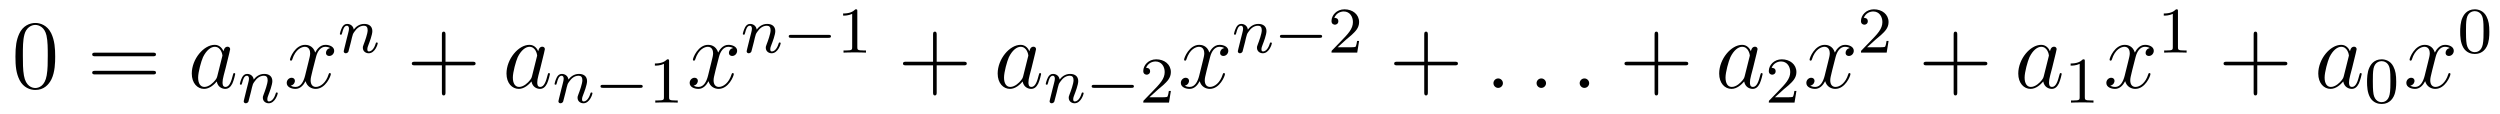 <?xml version='1.0'?>
<!-- This file was generated by dvisvgm 1.14.1 -->
<svg height='14pt' version='1.1' viewBox='0 -14 306 14' width='306pt' xmlns='http://www.w3.org/2000/svg' xmlns:xlink='http://www.w3.org/1999/xlink'>
<g id='page1'>
<g transform='matrix(1 0 0 1 -127 651)'>
<path d='M133.755 -658.065C133.755 -659.058 133.696 -660.026 133.265 -660.934C132.775 -661.927 131.914 -662.189 131.329 -662.189C130.635 -662.189 129.787 -661.843 129.344 -660.851C129.01 -660.097 128.89 -659.356 128.89 -658.065C128.89 -656.906 128.974 -656.033 129.404 -655.184C129.87 -654.276 130.695 -653.989 131.317 -653.989C132.357 -653.989 132.954 -654.611 133.301 -655.304C133.732 -656.2 133.755 -657.372 133.755 -658.065ZM131.317 -654.228C130.934 -654.228 130.157 -654.443 129.93 -655.746C129.799 -656.463 129.799 -657.372 129.799 -658.209C129.799 -659.189 129.799 -660.073 129.99 -660.779C130.193 -661.58 130.803 -661.95 131.317 -661.95C131.771 -661.95 132.464 -661.675 132.692 -660.648C132.847 -659.966 132.847 -659.022 132.847 -658.209C132.847 -657.408 132.847 -656.499 132.715 -655.77C132.488 -654.455 131.735 -654.228 131.317 -654.228Z' fill-rule='evenodd'/>
<path d='M145.708 -658.113C145.875 -658.113 146.091 -658.113 146.091 -658.328C146.091 -658.555 145.887 -658.555 145.708 -658.555H138.667C138.5 -658.555 138.285 -658.555 138.285 -658.34C138.285 -658.113 138.488 -658.113 138.667 -658.113H145.708ZM145.708 -655.89C145.875 -655.89 146.091 -655.89 146.091 -656.105C146.091 -656.332 145.887 -656.332 145.708 -656.332H138.667C138.5 -656.332 138.285 -656.332 138.285 -656.117C138.285 -655.89 138.488 -655.89 138.667 -655.89H145.708Z' fill-rule='evenodd'/>
<path d='M153.594 -655.662C153.534 -655.459 153.534 -655.435 153.367 -655.208C153.104 -654.873 152.578 -654.36 152.016 -654.36C151.526 -654.36 151.251 -654.802 151.251 -655.507C151.251 -656.165 151.622 -657.503 151.849 -658.006C152.256 -658.842 152.817 -659.273 153.284 -659.273C154.072 -659.273 154.228 -658.293 154.228 -658.197C154.228 -658.185 154.192 -658.029 154.18 -658.006L153.594 -655.662ZM154.359 -658.723C154.228 -659.033 153.905 -659.512 153.284 -659.512C151.933 -659.512 150.474 -657.767 150.474 -655.997C150.474 -654.814 151.168 -654.12 151.98 -654.12C152.638 -654.12 153.2 -654.634 153.534 -655.029C153.654 -654.324 154.216 -654.12 154.575 -654.12C154.933 -654.12 155.22 -654.336 155.435 -654.766C155.626 -655.173 155.794 -655.902 155.794 -655.949C155.794 -656.009 155.746 -656.057 155.674 -656.057C155.567 -656.057 155.555 -655.997 155.507 -655.818C155.328 -655.113 155.1 -654.36 154.611 -654.36C154.264 -654.36 154.24 -654.67 154.24 -654.909C154.24 -655.184 154.276 -655.316 154.383 -655.782C154.467 -656.081 154.527 -656.344 154.622 -656.691C155.064 -658.484 155.172 -658.914 155.172 -658.986C155.172 -659.153 155.041 -659.285 154.861 -659.285C154.479 -659.285 154.383 -658.866 154.359 -658.723Z' fill-rule='evenodd'/>
<path d='M157.714 -653.747C157.737 -653.866 157.817 -654.169 157.841 -654.289C157.953 -654.719 157.953 -654.727 158.136 -654.99C158.399 -655.38 158.773 -655.731 159.308 -655.731C159.594 -655.731 159.762 -655.564 159.762 -655.189C159.762 -654.751 159.427 -653.842 159.276 -653.452C159.172 -653.189 159.172 -653.141 159.172 -653.037C159.172 -652.583 159.546 -652.36 159.889 -652.36C160.67 -652.36 160.997 -653.476 160.997 -653.579C160.997 -653.659 160.933 -653.683 160.877 -653.683C160.782 -653.683 160.766 -653.627 160.742 -653.547C160.55 -652.894 160.216 -652.583 159.913 -652.583C159.785 -652.583 159.722 -652.663 159.722 -652.846C159.722 -653.03 159.785 -653.205 159.865 -653.404C159.985 -653.707 160.335 -654.623 160.335 -655.07C160.335 -655.667 159.921 -655.954 159.347 -655.954C158.702 -655.954 158.288 -655.564 158.056 -655.261C158.001 -655.699 157.65 -655.954 157.243 -655.954C156.957 -655.954 156.758 -655.771 156.63 -655.524C156.439 -655.149 156.359 -654.751 156.359 -654.735C156.359 -654.663 156.415 -654.631 156.478 -654.631C156.582 -654.631 156.59 -654.663 156.646 -654.87C156.742 -655.261 156.885 -655.731 157.22 -655.731C157.427 -655.731 157.475 -655.532 157.475 -655.357C157.475 -655.213 157.435 -655.062 157.371 -654.799C157.355 -654.735 157.236 -654.265 157.204 -654.153L156.909 -652.958C156.877 -652.838 156.829 -652.639 156.829 -652.607C156.829 -652.424 156.981 -652.36 157.084 -652.36C157.227 -652.36 157.347 -652.456 157.403 -652.552C157.427 -652.599 157.491 -652.87 157.53 -653.037L157.714 -653.747Z' fill-rule='evenodd'/>
<path d='M167.426 -659.117C167.044 -659.046 166.9 -658.759 166.9 -658.532C166.9 -658.245 167.127 -658.149 167.295 -658.149C167.653 -658.149 167.904 -658.46 167.904 -658.782C167.904 -659.285 167.331 -659.512 166.828 -659.512C166.099 -659.512 165.693 -658.794 165.585 -658.567C165.31 -659.464 164.569 -659.512 164.354 -659.512C163.135 -659.512 162.489 -657.946 162.489 -657.683C162.489 -657.635 162.537 -657.575 162.621 -657.575C162.716 -657.575 162.74 -657.647 162.764 -657.695C163.171 -659.022 163.972 -659.273 164.318 -659.273C164.856 -659.273 164.964 -658.771 164.964 -658.484C164.964 -658.221 164.892 -657.946 164.748 -657.372L164.342 -655.734C164.163 -655.017 163.816 -654.36 163.182 -654.36C163.123 -654.36 162.824 -654.36 162.573 -654.515C163.003 -654.599 163.099 -654.957 163.099 -655.101C163.099 -655.34 162.92 -655.483 162.693 -655.483C162.406 -655.483 162.095 -655.232 162.095 -654.85C162.095 -654.348 162.657 -654.12 163.171 -654.12C163.744 -654.12 164.151 -654.575 164.402 -655.065C164.593 -654.36 165.191 -654.12 165.633 -654.12C166.853 -654.12 167.498 -655.687 167.498 -655.949C167.498 -656.009 167.45 -656.057 167.378 -656.057C167.271 -656.057 167.259 -655.997 167.223 -655.902C166.9 -654.85 166.207 -654.36 165.669 -654.36C165.251 -654.36 165.023 -654.67 165.023 -655.16C165.023 -655.423 165.071 -655.615 165.263 -656.404L165.681 -658.029C165.86 -658.747 166.267 -659.273 166.817 -659.273C166.841 -659.273 167.175 -659.273 167.426 -659.117Z' fill-rule='evenodd'/>
<path d='M169.954 -659.867C169.977 -659.986 170.057 -660.289 170.081 -660.409C170.193 -660.839 170.193 -660.847 170.376 -661.11C170.639 -661.5 171.013 -661.851 171.548 -661.851C171.834 -661.851 172.002 -661.684 172.002 -661.309C172.002 -660.871 171.667 -659.962 171.516 -659.572C171.412 -659.309 171.412 -659.261 171.412 -659.157C171.412 -658.703 171.786 -658.48 172.129 -658.48C172.91 -658.48 173.237 -659.596 173.237 -659.699C173.237 -659.779 173.173 -659.803 173.117 -659.803C173.022 -659.803 173.006 -659.747 172.982 -659.667C172.79 -659.014 172.456 -658.703 172.153 -658.703C172.025 -658.703 171.962 -658.783 171.962 -658.966C171.962 -659.15 172.025 -659.325 172.105 -659.524C172.225 -659.827 172.575 -660.743 172.575 -661.19C172.575 -661.787 172.161 -662.074 171.587 -662.074C170.942 -662.074 170.528 -661.684 170.296 -661.381C170.241 -661.819 169.89 -662.074 169.483 -662.074C169.197 -662.074 168.998 -661.891 168.87 -661.644C168.679 -661.269 168.599 -660.871 168.599 -660.855C168.599 -660.783 168.655 -660.751 168.718 -660.751C168.822 -660.751 168.83 -660.783 168.886 -660.99C168.982 -661.381 169.125 -661.851 169.46 -661.851C169.667 -661.851 169.715 -661.652 169.715 -661.477C169.715 -661.333 169.675 -661.182 169.611 -660.919C169.595 -660.855 169.476 -660.385 169.444 -660.273L169.149 -659.078C169.117 -658.958 169.069 -658.759 169.069 -658.727C169.069 -658.544 169.221 -658.48 169.324 -658.48C169.467 -658.48 169.587 -658.576 169.643 -658.672C169.667 -658.719 169.731 -658.99 169.77 -659.157L169.954 -659.867Z' fill-rule='evenodd'/>
<path d='M181.53 -657.001H184.829C184.996 -657.001 185.212 -657.001 185.212 -657.217C185.212 -657.444 185.008 -657.444 184.829 -657.444H181.53V-660.743C181.53 -660.91 181.53 -661.126 181.314 -661.126C181.088 -661.126 181.088 -660.922 181.088 -660.743V-657.444H177.788C177.621 -657.444 177.406 -657.444 177.406 -657.228C177.406 -657.001 177.609 -657.001 177.788 -657.001H181.088V-653.702C181.088 -653.535 181.088 -653.32 181.302 -653.32C181.53 -653.32 181.53 -653.523 181.53 -653.702V-657.001Z' fill-rule='evenodd'/>
<path d='M192.115 -655.662C192.055 -655.459 192.055 -655.435 191.888 -655.208C191.625 -654.873 191.099 -654.36 190.538 -654.36C190.047 -654.36 189.773 -654.802 189.773 -655.507C189.773 -656.165 190.143 -657.503 190.37 -658.006C190.777 -658.842 191.338 -659.273 191.805 -659.273C192.594 -659.273 192.749 -658.293 192.749 -658.197C192.749 -658.185 192.713 -658.029 192.701 -658.006L192.115 -655.662ZM192.881 -658.723C192.749 -659.033 192.426 -659.512 191.805 -659.512C190.454 -659.512 188.995 -657.767 188.995 -655.997C188.995 -654.814 189.689 -654.12 190.502 -654.12C191.159 -654.12 191.721 -654.634 192.055 -655.029C192.175 -654.324 192.737 -654.12 193.096 -654.12S193.741 -654.336 193.956 -654.766C194.148 -655.173 194.315 -655.902 194.315 -655.949C194.315 -656.009 194.267 -656.057 194.195 -656.057C194.088 -656.057 194.076 -655.997 194.028 -655.818C193.849 -655.113 193.621 -654.36 193.132 -654.36C192.785 -654.36 192.761 -654.67 192.761 -654.909C192.761 -655.184 192.797 -655.316 192.905 -655.782C192.988 -656.081 193.048 -656.344 193.144 -656.691C193.585 -658.484 193.693 -658.914 193.693 -658.986C193.693 -659.153 193.562 -659.285 193.382 -659.285C193 -659.285 192.905 -658.866 192.881 -658.723Z' fill-rule='evenodd'/>
<path d='M196.234 -653.747C196.258 -653.866 196.337 -654.169 196.361 -654.289C196.472 -654.719 196.472 -654.727 196.656 -654.99C196.919 -655.38 197.293 -655.731 197.827 -655.731C198.114 -655.731 198.282 -655.564 198.282 -655.189C198.282 -654.751 197.947 -653.842 197.796 -653.452C197.692 -653.189 197.692 -653.141 197.692 -653.037C197.692 -652.583 198.066 -652.36 198.409 -652.36C199.19 -652.36 199.517 -653.476 199.517 -653.579C199.517 -653.659 199.453 -653.683 199.397 -653.683C199.302 -653.683 199.285 -653.627 199.261 -653.547C199.07 -652.894 198.736 -652.583 198.433 -652.583C198.305 -652.583 198.241 -652.663 198.241 -652.846C198.241 -653.03 198.305 -653.205 198.385 -653.404C198.505 -653.707 198.856 -654.623 198.856 -655.07C198.856 -655.667 198.44 -655.954 197.867 -655.954C197.222 -655.954 196.807 -655.564 196.577 -655.261C196.52 -655.699 196.17 -655.954 195.763 -655.954C195.476 -655.954 195.277 -655.771 195.15 -655.524C194.959 -655.149 194.879 -654.751 194.879 -654.735C194.879 -654.663 194.935 -654.631 194.999 -654.631C195.102 -654.631 195.11 -654.663 195.166 -654.87C195.262 -655.261 195.406 -655.731 195.739 -655.731C195.947 -655.731 195.995 -655.532 195.995 -655.357C195.995 -655.213 195.955 -655.062 195.89 -654.799C195.875 -654.735 195.756 -654.265 195.724 -654.153L195.428 -652.958C195.397 -652.838 195.349 -652.639 195.349 -652.607C195.349 -652.424 195.5 -652.36 195.604 -652.36C195.748 -652.36 195.868 -652.456 195.923 -652.552C195.947 -652.599 196.01 -652.87 196.05 -653.037L196.234 -653.747Z' fill-rule='evenodd'/>
<path d='M205.367 -654.249C205.494 -654.249 205.669 -654.249 205.669 -654.432C205.669 -654.615 205.494 -654.615 205.367 -654.615H200.801C200.672 -654.615 200.497 -654.615 200.497 -654.432C200.497 -654.249 200.672 -654.249 200.801 -654.249H205.367Z' fill-rule='evenodd'/>
<path d='M208.896 -657.516C208.896 -657.731 208.88 -657.739 208.664 -657.739C208.338 -657.42 207.916 -657.229 207.158 -657.229V-656.966C207.374 -656.966 207.804 -656.966 208.266 -657.181V-653.093C208.266 -652.798 208.243 -652.703 207.486 -652.703H207.206V-652.44C207.533 -652.464 208.218 -652.464 208.577 -652.464S209.629 -652.464 209.956 -652.44V-652.703H209.677C208.92 -652.703 208.896 -652.798 208.896 -653.093V-657.516Z' fill-rule='evenodd'/>
<path d='M216.746 -659.117C216.364 -659.046 216.221 -658.759 216.221 -658.532C216.221 -658.245 216.448 -658.149 216.614 -658.149C216.973 -658.149 217.224 -658.46 217.224 -658.782C217.224 -659.285 216.65 -659.512 216.149 -659.512C215.419 -659.512 215.012 -658.794 214.906 -658.567C214.631 -659.464 213.889 -659.512 213.674 -659.512C212.455 -659.512 211.81 -657.946 211.81 -657.683C211.81 -657.635 211.856 -657.575 211.94 -657.575C212.036 -657.575 212.06 -657.647 212.084 -657.695C212.491 -659.022 213.292 -659.273 213.638 -659.273C214.176 -659.273 214.284 -658.771 214.284 -658.484C214.284 -658.221 214.212 -657.946 214.068 -657.372L213.662 -655.734C213.482 -655.017 213.137 -654.36 212.502 -654.36C212.443 -654.36 212.144 -654.36 211.892 -654.515C212.323 -654.599 212.419 -654.957 212.419 -655.101C212.419 -655.34 212.239 -655.483 212.012 -655.483C211.726 -655.483 211.415 -655.232 211.415 -654.85C211.415 -654.348 211.976 -654.12 212.491 -654.12C213.065 -654.12 213.47 -654.575 213.722 -655.065C213.913 -654.36 214.511 -654.12 214.954 -654.12C216.173 -654.12 216.818 -655.687 216.818 -655.949C216.818 -656.009 216.77 -656.057 216.698 -656.057C216.59 -656.057 216.578 -655.997 216.544 -655.902C216.221 -654.85 215.527 -654.36 214.99 -654.36C214.571 -654.36 214.344 -654.67 214.344 -655.16C214.344 -655.423 214.391 -655.615 214.583 -656.404L215 -658.029C215.18 -658.747 215.586 -659.273 216.137 -659.273C216.161 -659.273 216.496 -659.273 216.746 -659.117Z' fill-rule='evenodd'/>
<path d='M219.274 -659.867C219.298 -659.986 219.377 -660.289 219.401 -660.409C219.512 -660.839 219.512 -660.847 219.696 -661.11C219.959 -661.5 220.333 -661.851 220.867 -661.851C221.154 -661.851 221.322 -661.684 221.322 -661.309C221.322 -660.871 220.987 -659.962 220.836 -659.572C220.732 -659.309 220.732 -659.261 220.732 -659.157C220.732 -658.703 221.106 -658.48 221.449 -658.48C222.23 -658.48 222.557 -659.596 222.557 -659.699C222.557 -659.779 222.493 -659.803 222.437 -659.803C222.342 -659.803 222.325 -659.747 222.301 -659.667C222.11 -659.014 221.776 -658.703 221.473 -658.703C221.345 -658.703 221.281 -658.783 221.281 -658.966C221.281 -659.15 221.345 -659.325 221.425 -659.524C221.545 -659.827 221.896 -660.743 221.896 -661.19C221.896 -661.787 221.48 -662.074 220.907 -662.074C220.262 -662.074 219.847 -661.684 219.617 -661.381C219.56 -661.819 219.21 -662.074 218.803 -662.074C218.516 -662.074 218.317 -661.891 218.19 -661.644C217.999 -661.269 217.919 -660.871 217.919 -660.855C217.919 -660.783 217.975 -660.751 218.039 -660.751C218.142 -660.751 218.15 -660.783 218.206 -660.99C218.302 -661.381 218.446 -661.851 218.779 -661.851C218.987 -661.851 219.035 -661.652 219.035 -661.477C219.035 -661.333 218.995 -661.182 218.93 -660.919C218.915 -660.855 218.796 -660.385 218.764 -660.273L218.468 -659.078C218.437 -658.958 218.389 -658.759 218.389 -658.727C218.389 -658.544 218.54 -658.48 218.644 -658.48C218.788 -658.48 218.908 -658.576 218.963 -658.672C218.987 -658.719 219.05 -658.99 219.09 -659.157L219.274 -659.867Z' fill-rule='evenodd'/>
<path d='M228.407 -660.369C228.534 -660.369 228.709 -660.369 228.709 -660.552C228.709 -660.735 228.534 -660.735 228.407 -660.735H223.841C223.712 -660.735 223.537 -660.735 223.537 -660.552C223.537 -660.369 223.712 -660.369 223.841 -660.369H228.407Z' fill-rule='evenodd'/>
<path d='M231.936 -663.636C231.936 -663.851 231.92 -663.859 231.704 -663.859C231.378 -663.54 230.956 -663.349 230.198 -663.349V-663.086C230.414 -663.086 230.844 -663.086 231.306 -663.301V-659.213C231.306 -658.918 231.283 -658.823 230.526 -658.823H230.246V-658.56C230.573 -658.584 231.258 -658.584 231.617 -658.584S232.669 -658.584 232.996 -658.56V-658.823H232.717C231.96 -658.823 231.936 -658.918 231.936 -659.213V-663.636Z' fill-rule='evenodd'/>
<path d='M241.65 -657.001H244.949C245.117 -657.001 245.332 -657.001 245.332 -657.217C245.332 -657.444 245.129 -657.444 244.949 -657.444H241.65V-660.743C241.65 -660.91 241.65 -661.126 241.434 -661.126C241.207 -661.126 241.207 -660.922 241.207 -660.743V-657.444H237.908C237.74 -657.444 237.526 -657.444 237.526 -657.228C237.526 -657.001 237.728 -657.001 237.908 -657.001H241.207V-653.702C241.207 -653.535 241.207 -653.32 241.422 -653.32C241.65 -653.32 241.65 -653.523 241.65 -653.702V-657.001Z' fill-rule='evenodd'/>
<path d='M252.235 -655.662C252.175 -655.459 252.175 -655.435 252.008 -655.208C251.746 -654.873 251.219 -654.36 250.657 -654.36C250.168 -654.36 249.893 -654.802 249.893 -655.507C249.893 -656.165 250.262 -657.503 250.49 -658.006C250.896 -658.842 251.459 -659.273 251.924 -659.273C252.714 -659.273 252.869 -658.293 252.869 -658.197C252.869 -658.185 252.833 -658.029 252.821 -658.006L252.235 -655.662ZM253.001 -658.723C252.869 -659.033 252.546 -659.512 251.924 -659.512C250.573 -659.512 249.115 -657.767 249.115 -655.997C249.115 -654.814 249.809 -654.12 250.621 -654.12C251.279 -654.12 251.84 -654.634 252.175 -655.029C252.295 -654.324 252.857 -654.12 253.216 -654.12C253.574 -654.12 253.861 -654.336 254.076 -654.766C254.268 -655.173 254.435 -655.902 254.435 -655.949C254.435 -656.009 254.387 -656.057 254.315 -656.057C254.208 -656.057 254.196 -655.997 254.148 -655.818C253.969 -655.113 253.741 -654.36 253.252 -654.36C252.905 -654.36 252.881 -654.67 252.881 -654.909C252.881 -655.184 252.917 -655.316 253.025 -655.782C253.108 -656.081 253.168 -656.344 253.264 -656.691C253.705 -658.484 253.813 -658.914 253.813 -658.986C253.813 -659.153 253.682 -659.285 253.502 -659.285C253.12 -659.285 253.025 -658.866 253.001 -658.723Z' fill-rule='evenodd'/>
<path d='M256.354 -653.747C256.378 -653.866 256.457 -654.169 256.481 -654.289C256.592 -654.719 256.592 -654.727 256.776 -654.99C257.039 -655.38 257.413 -655.731 257.947 -655.731C258.234 -655.731 258.402 -655.564 258.402 -655.189C258.402 -654.751 258.067 -653.842 257.916 -653.452C257.812 -653.189 257.812 -653.141 257.812 -653.037C257.812 -652.583 258.186 -652.36 258.529 -652.36C259.31 -652.36 259.637 -653.476 259.637 -653.579C259.637 -653.659 259.573 -653.683 259.517 -653.683C259.422 -653.683 259.405 -653.627 259.381 -653.547C259.19 -652.894 258.856 -652.583 258.553 -652.583C258.425 -652.583 258.361 -652.663 258.361 -652.846C258.361 -653.03 258.425 -653.205 258.505 -653.404C258.625 -653.707 258.976 -654.623 258.976 -655.07C258.976 -655.667 258.56 -655.954 257.987 -655.954C257.342 -655.954 256.927 -655.564 256.697 -655.261C256.64 -655.699 256.29 -655.954 255.883 -655.954C255.596 -655.954 255.397 -655.771 255.27 -655.524C255.079 -655.149 254.999 -654.751 254.999 -654.735C254.999 -654.663 255.055 -654.631 255.119 -654.631C255.222 -654.631 255.23 -654.663 255.286 -654.87C255.382 -655.261 255.526 -655.731 255.859 -655.731C256.067 -655.731 256.115 -655.532 256.115 -655.357C256.115 -655.213 256.075 -655.062 256.01 -654.799C255.995 -654.735 255.876 -654.265 255.844 -654.153L255.548 -652.958C255.517 -652.838 255.469 -652.639 255.469 -652.607C255.469 -652.424 255.62 -652.36 255.724 -652.36C255.868 -652.36 255.988 -652.456 256.043 -652.552C256.067 -652.599 256.13 -652.87 256.17 -653.037L256.354 -653.747Z' fill-rule='evenodd'/>
<path d='M265.487 -654.249C265.614 -654.249 265.789 -654.249 265.789 -654.432C265.789 -654.615 265.614 -654.615 265.487 -654.615H260.921C260.792 -654.615 260.617 -654.615 260.617 -654.432C260.617 -654.249 260.792 -654.249 260.921 -654.249H265.487Z' fill-rule='evenodd'/>
<path d='M268.762 -654.066C268.889 -654.185 269.224 -654.448 269.351 -654.56C269.844 -655.014 270.314 -655.452 270.314 -656.177C270.314 -657.125 269.518 -657.739 268.522 -657.739C267.565 -657.739 266.936 -657.014 266.936 -656.305C266.936 -655.914 267.247 -655.858 267.359 -655.858C267.526 -655.858 267.773 -655.978 267.773 -656.281C267.773 -656.695 267.374 -656.695 267.278 -656.695C267.51 -657.277 268.044 -657.476 268.434 -657.476C269.176 -657.476 269.558 -656.847 269.558 -656.177C269.558 -655.348 268.976 -654.743 268.036 -653.779L267.031 -652.743C266.936 -652.655 266.936 -652.639 266.936 -652.44H270.084L270.314 -653.866H270.067C270.044 -653.707 269.98 -653.308 269.885 -653.157C269.837 -653.093 269.231 -653.093 269.104 -653.093H267.685L268.762 -654.066Z' fill-rule='evenodd'/>
<path d='M276.866 -659.117C276.484 -659.046 276.341 -658.759 276.341 -658.532C276.341 -658.245 276.568 -658.149 276.734 -658.149C277.093 -658.149 277.344 -658.46 277.344 -658.782C277.344 -659.285 276.77 -659.512 276.269 -659.512C275.539 -659.512 275.132 -658.794 275.026 -658.567C274.751 -659.464 274.009 -659.512 273.794 -659.512C272.575 -659.512 271.93 -657.946 271.93 -657.683C271.93 -657.635 271.976 -657.575 272.06 -657.575C272.156 -657.575 272.18 -657.647 272.204 -657.695C272.611 -659.022 273.412 -659.273 273.758 -659.273C274.296 -659.273 274.404 -658.771 274.404 -658.484C274.404 -658.221 274.332 -657.946 274.188 -657.372L273.782 -655.734C273.602 -655.017 273.257 -654.36 272.622 -654.36C272.563 -654.36 272.264 -654.36 272.012 -654.515C272.443 -654.599 272.539 -654.957 272.539 -655.101C272.539 -655.34 272.359 -655.483 272.132 -655.483C271.846 -655.483 271.535 -655.232 271.535 -654.85C271.535 -654.348 272.096 -654.12 272.611 -654.12C273.185 -654.12 273.59 -654.575 273.842 -655.065C274.033 -654.36 274.631 -654.12 275.074 -654.12C276.293 -654.12 276.938 -655.687 276.938 -655.949C276.938 -656.009 276.89 -656.057 276.818 -656.057C276.71 -656.057 276.698 -655.997 276.664 -655.902C276.341 -654.85 275.647 -654.36 275.11 -654.36C274.691 -654.36 274.464 -654.67 274.464 -655.16C274.464 -655.423 274.511 -655.615 274.703 -656.404L275.12 -658.029C275.3 -658.747 275.706 -659.273 276.257 -659.273C276.281 -659.273 276.616 -659.273 276.866 -659.117Z' fill-rule='evenodd'/>
<path d='M279.394 -659.867C279.418 -659.986 279.497 -660.289 279.521 -660.409C279.632 -660.839 279.632 -660.847 279.816 -661.11C280.079 -661.5 280.453 -661.851 280.987 -661.851C281.274 -661.851 281.442 -661.684 281.442 -661.309C281.442 -660.871 281.107 -659.962 280.956 -659.572C280.852 -659.309 280.852 -659.261 280.852 -659.157C280.852 -658.703 281.226 -658.48 281.569 -658.48C282.35 -658.48 282.677 -659.596 282.677 -659.699C282.677 -659.779 282.613 -659.803 282.557 -659.803C282.462 -659.803 282.445 -659.747 282.421 -659.667C282.23 -659.014 281.896 -658.703 281.593 -658.703C281.465 -658.703 281.401 -658.783 281.401 -658.966C281.401 -659.15 281.465 -659.325 281.545 -659.524C281.665 -659.827 282.016 -660.743 282.016 -661.19C282.016 -661.787 281.6 -662.074 281.027 -662.074C280.382 -662.074 279.967 -661.684 279.737 -661.381C279.68 -661.819 279.33 -662.074 278.923 -662.074C278.636 -662.074 278.437 -661.891 278.31 -661.644C278.119 -661.269 278.039 -660.871 278.039 -660.855C278.039 -660.783 278.095 -660.751 278.159 -660.751C278.262 -660.751 278.27 -660.783 278.326 -660.99C278.422 -661.381 278.566 -661.851 278.899 -661.851C279.107 -661.851 279.155 -661.652 279.155 -661.477C279.155 -661.333 279.115 -661.182 279.05 -660.919C279.035 -660.855 278.916 -660.385 278.884 -660.273L278.588 -659.078C278.557 -658.958 278.509 -658.759 278.509 -658.727C278.509 -658.544 278.66 -658.48 278.764 -658.48C278.908 -658.48 279.028 -658.576 279.083 -658.672C279.107 -658.719 279.17 -658.99 279.21 -659.157L279.394 -659.867Z' fill-rule='evenodd'/>
<path d='M288.527 -660.369C288.654 -660.369 288.829 -660.369 288.829 -660.552C288.829 -660.735 288.654 -660.735 288.527 -660.735H283.961C283.832 -660.735 283.657 -660.735 283.657 -660.552C283.657 -660.369 283.832 -660.369 283.961 -660.369H288.527Z' fill-rule='evenodd'/>
<path d='M291.802 -660.186C291.929 -660.305 292.264 -660.568 292.391 -660.68C292.884 -661.134 293.354 -661.572 293.354 -662.297C293.354 -663.245 292.558 -663.859 291.562 -663.859C290.605 -663.859 289.976 -663.134 289.976 -662.425C289.976 -662.034 290.287 -661.978 290.399 -661.978C290.566 -661.978 290.813 -662.098 290.813 -662.401C290.813 -662.815 290.414 -662.815 290.318 -662.815C290.55 -663.397 291.084 -663.596 291.474 -663.596C292.216 -663.596 292.598 -662.967 292.598 -662.297C292.598 -661.468 292.016 -660.863 291.076 -659.899L290.071 -658.863C289.976 -658.775 289.976 -658.759 289.976 -658.56H293.124L293.354 -659.986H293.107C293.084 -659.827 293.02 -659.428 292.925 -659.277C292.877 -659.213 292.271 -659.213 292.144 -659.213H290.725L291.802 -660.186Z' fill-rule='evenodd'/>
<path d='M301.77 -657.001H305.069C305.237 -657.001 305.452 -657.001 305.452 -657.217C305.452 -657.444 305.249 -657.444 305.069 -657.444H301.77V-660.743C301.77 -660.91 301.77 -661.126 301.554 -661.126C301.327 -661.126 301.327 -660.922 301.327 -660.743V-657.444H298.028C297.86 -657.444 297.646 -657.444 297.646 -657.228C297.646 -657.001 297.848 -657.001 298.028 -657.001H301.327V-653.702C301.327 -653.535 301.327 -653.32 301.542 -653.32C301.77 -653.32 301.77 -653.523 301.77 -653.702V-657.001Z' fill-rule='evenodd'/>
<path d='M310.957 -654.814C310.957 -655.16 310.669 -655.4 310.382 -655.4C310.037 -655.4 309.797 -655.113 309.797 -654.826C309.797 -654.479 310.084 -654.24 310.37 -654.24C310.717 -654.24 310.957 -654.527 310.957 -654.814Z' fill-rule='evenodd'/>
<path d='M316.235 -654.814C316.235 -655.16 315.948 -655.4 315.661 -655.4C315.314 -655.4 315.076 -655.113 315.076 -654.826C315.076 -654.479 315.362 -654.24 315.649 -654.24C315.996 -654.24 316.235 -654.527 316.235 -654.814Z' fill-rule='evenodd'/>
<path d='M321.514 -654.814C321.514 -655.16 321.227 -655.4 320.939 -655.4C320.593 -655.4 320.353 -655.113 320.353 -654.826C320.353 -654.479 320.641 -654.24 320.928 -654.24C321.274 -654.24 321.514 -654.527 321.514 -654.814Z' fill-rule='evenodd'/>
<path d='M329.962 -657.001H333.262C333.428 -657.001 333.643 -657.001 333.643 -657.217C333.643 -657.444 333.44 -657.444 333.262 -657.444H329.962V-660.743C329.962 -660.91 329.962 -661.126 329.747 -661.126C329.52 -661.126 329.52 -660.922 329.52 -660.743V-657.444H326.22C326.053 -657.444 325.837 -657.444 325.837 -657.228C325.837 -657.001 326.041 -657.001 326.22 -657.001H329.52V-653.702C329.52 -653.535 329.52 -653.32 329.735 -653.32C329.962 -653.32 329.962 -653.523 329.962 -653.702V-657.001Z' fill-rule='evenodd'/>
<path d='M340.547 -655.662C340.488 -655.459 340.488 -655.435 340.32 -655.208C340.057 -654.873 339.532 -654.36 338.97 -654.36C338.479 -654.36 338.204 -654.802 338.204 -655.507C338.204 -656.165 338.575 -657.503 338.802 -658.006C339.209 -658.842 339.77 -659.273 340.237 -659.273C341.026 -659.273 341.182 -658.293 341.182 -658.197C341.182 -658.185 341.146 -658.029 341.134 -658.006L340.547 -655.662ZM341.312 -658.723C341.182 -659.033 340.859 -659.512 340.237 -659.512C338.886 -659.512 337.427 -657.767 337.427 -655.997C337.427 -654.814 338.12 -654.12 338.934 -654.12C339.592 -654.12 340.153 -654.634 340.488 -655.029C340.607 -654.324 341.168 -654.12 341.527 -654.12C341.886 -654.12 342.173 -654.336 342.389 -654.766C342.58 -655.173 342.748 -655.902 342.748 -655.949C342.748 -656.009 342.7 -656.057 342.628 -656.057C342.52 -656.057 342.508 -655.997 342.46 -655.818C342.281 -655.113 342.054 -654.36 341.563 -654.36C341.216 -654.36 341.192 -654.67 341.192 -654.909C341.192 -655.184 341.228 -655.316 341.336 -655.782C341.42 -656.081 341.48 -656.344 341.575 -656.691C342.018 -658.484 342.126 -658.914 342.126 -658.986C342.126 -659.153 341.994 -659.285 341.814 -659.285C341.432 -659.285 341.336 -658.866 341.312 -658.723Z' fill-rule='evenodd'/>
<path d='M345.328 -654.066C345.455 -654.185 345.79 -654.448 345.917 -654.56C346.411 -655.014 346.88 -655.452 346.88 -656.177C346.88 -657.125 346.084 -657.739 345.088 -657.739C344.132 -657.739 343.502 -657.014 343.502 -656.305C343.502 -655.914 343.813 -655.858 343.925 -655.858C344.092 -655.858 344.339 -655.978 344.339 -656.281C344.339 -656.695 343.94 -656.695 343.846 -656.695C344.076 -657.277 344.61 -657.476 345 -657.476C345.742 -657.476 346.124 -656.847 346.124 -656.177C346.124 -655.348 345.542 -654.743 344.602 -653.779L343.598 -652.743C343.502 -652.655 343.502 -652.639 343.502 -652.44H346.65L346.88 -653.866H346.633C346.61 -653.707 346.547 -653.308 346.451 -653.157C346.403 -653.093 345.797 -653.093 345.67 -653.093H344.251L345.328 -654.066Z' fill-rule='evenodd'/>
<path d='M353.426 -659.117C353.044 -659.046 352.901 -658.759 352.901 -658.532C352.901 -658.245 353.128 -658.149 353.294 -658.149C353.653 -658.149 353.904 -658.46 353.904 -658.782C353.904 -659.285 353.33 -659.512 352.829 -659.512C352.099 -659.512 351.692 -658.794 351.586 -658.567C351.311 -659.464 350.569 -659.512 350.354 -659.512C349.135 -659.512 348.49 -657.946 348.49 -657.683C348.49 -657.635 348.536 -657.575 348.62 -657.575C348.716 -657.575 348.74 -657.647 348.764 -657.695C349.171 -659.022 349.972 -659.273 350.318 -659.273C350.856 -659.273 350.964 -658.771 350.964 -658.484C350.964 -658.221 350.892 -657.946 350.748 -657.372L350.342 -655.734C350.162 -655.017 349.817 -654.36 349.182 -654.36C349.123 -654.36 348.824 -654.36 348.572 -654.515C349.003 -654.599 349.099 -654.957 349.099 -655.101C349.099 -655.34 348.919 -655.483 348.692 -655.483C348.406 -655.483 348.095 -655.232 348.095 -654.85C348.095 -654.348 348.656 -654.12 349.171 -654.12C349.745 -654.12 350.15 -654.575 350.402 -655.065C350.593 -654.36 351.191 -654.12 351.634 -654.12C352.853 -654.12 353.498 -655.687 353.498 -655.949C353.498 -656.009 353.45 -656.057 353.378 -656.057C353.27 -656.057 353.258 -655.997 353.224 -655.902C352.901 -654.85 352.207 -654.36 351.67 -654.36C351.251 -654.36 351.024 -654.67 351.024 -655.16C351.024 -655.423 351.071 -655.615 351.263 -656.404L351.68 -658.029C351.86 -658.747 352.266 -659.273 352.817 -659.273C352.841 -659.273 353.176 -659.273 353.426 -659.117Z' fill-rule='evenodd'/>
<path d='M356.608 -660.186C356.735 -660.305 357.07 -660.568 357.197 -660.68C357.691 -661.134 358.16 -661.572 358.16 -662.297C358.16 -663.245 357.364 -663.859 356.368 -663.859C355.412 -663.859 354.782 -663.134 354.782 -662.425C354.782 -662.034 355.093 -661.978 355.205 -661.978C355.372 -661.978 355.619 -662.098 355.619 -662.401C355.619 -662.815 355.22 -662.815 355.126 -662.815C355.356 -663.397 355.89 -663.596 356.28 -663.596C357.022 -663.596 357.404 -662.967 357.404 -662.297C357.404 -661.468 356.822 -660.863 355.882 -659.899L354.878 -658.863C354.782 -658.775 354.782 -658.759 354.782 -658.56H357.93L358.16 -659.986H357.913C357.89 -659.827 357.827 -659.428 357.731 -659.277C357.683 -659.213 357.077 -659.213 356.95 -659.213H355.531L356.608 -660.186Z' fill-rule='evenodd'/>
<path d='M366.57 -657.001H369.869C370.037 -657.001 370.252 -657.001 370.252 -657.217C370.252 -657.444 370.049 -657.444 369.869 -657.444H366.57V-660.743C366.57 -660.91 366.57 -661.126 366.354 -661.126C366.127 -661.126 366.127 -660.922 366.127 -660.743V-657.444H362.828C362.66 -657.444 362.446 -657.444 362.446 -657.228C362.446 -657.001 362.648 -657.001 362.828 -657.001H366.127V-653.702C366.127 -653.535 366.127 -653.32 366.342 -653.32C366.57 -653.32 366.57 -653.523 366.57 -653.702V-657.001Z' fill-rule='evenodd'/>
<path d='M377.155 -655.662C377.095 -655.459 377.095 -655.435 376.928 -655.208C376.666 -654.873 376.139 -654.36 375.577 -654.36C375.088 -654.36 374.813 -654.802 374.813 -655.507C374.813 -656.165 375.182 -657.503 375.41 -658.006C375.816 -658.842 376.379 -659.273 376.844 -659.273C377.634 -659.273 377.789 -658.293 377.789 -658.197C377.789 -658.185 377.753 -658.029 377.741 -658.006L377.155 -655.662ZM377.921 -658.723C377.789 -659.033 377.466 -659.512 376.844 -659.512C375.493 -659.512 374.035 -657.767 374.035 -655.997C374.035 -654.814 374.729 -654.12 375.541 -654.12C376.199 -654.12 376.76 -654.634 377.095 -655.029C377.215 -654.324 377.777 -654.12 378.136 -654.12C378.494 -654.12 378.781 -654.336 378.996 -654.766C379.188 -655.173 379.355 -655.902 379.355 -655.949C379.355 -656.009 379.307 -656.057 379.235 -656.057C379.128 -656.057 379.116 -655.997 379.068 -655.818C378.889 -655.113 378.661 -654.36 378.172 -654.36C377.825 -654.36 377.801 -654.67 377.801 -654.909C377.801 -655.184 377.837 -655.316 377.945 -655.782C378.028 -656.081 378.088 -656.344 378.184 -656.691C378.625 -658.484 378.733 -658.914 378.733 -658.986C378.733 -659.153 378.602 -659.285 378.422 -659.285C378.04 -659.285 377.945 -658.866 377.921 -658.723Z' fill-rule='evenodd'/>
<path d='M382.182 -657.516C382.182 -657.731 382.166 -657.739 381.95 -657.739C381.624 -657.42 381.202 -657.229 380.446 -657.229V-656.966C380.66 -656.966 381.09 -656.966 381.552 -657.181V-653.093C381.552 -652.798 381.529 -652.703 380.772 -652.703H380.492V-652.44C380.819 -652.464 381.505 -652.464 381.864 -652.464C382.222 -652.464 382.915 -652.464 383.242 -652.44V-652.703H382.963C382.206 -652.703 382.182 -652.798 382.182 -653.093V-657.516Z' fill-rule='evenodd'/>
<path d='M390.146 -659.117C389.764 -659.046 389.621 -658.759 389.621 -658.532C389.621 -658.245 389.848 -658.149 390.014 -658.149C390.373 -658.149 390.624 -658.46 390.624 -658.782C390.624 -659.285 390.05 -659.512 389.549 -659.512C388.819 -659.512 388.412 -658.794 388.306 -658.567C388.031 -659.464 387.289 -659.512 387.074 -659.512C385.855 -659.512 385.21 -657.946 385.21 -657.683C385.21 -657.635 385.256 -657.575 385.34 -657.575C385.436 -657.575 385.46 -657.647 385.484 -657.695C385.891 -659.022 386.692 -659.273 387.038 -659.273C387.576 -659.273 387.684 -658.771 387.684 -658.484C387.684 -658.221 387.612 -657.946 387.468 -657.372L387.062 -655.734C386.882 -655.017 386.537 -654.36 385.902 -654.36C385.843 -654.36 385.544 -654.36 385.292 -654.515C385.723 -654.599 385.819 -654.957 385.819 -655.101C385.819 -655.34 385.639 -655.483 385.412 -655.483C385.126 -655.483 384.815 -655.232 384.815 -654.85C384.815 -654.348 385.376 -654.12 385.891 -654.12C386.465 -654.12 386.87 -654.575 387.122 -655.065C387.313 -654.36 387.911 -654.12 388.354 -654.12C389.573 -654.12 390.218 -655.687 390.218 -655.949C390.218 -656.009 390.17 -656.057 390.098 -656.057C389.99 -656.057 389.978 -655.997 389.944 -655.902C389.621 -654.85 388.927 -654.36 388.39 -654.36C387.971 -654.36 387.744 -654.67 387.744 -655.16C387.744 -655.423 387.791 -655.615 387.983 -656.404L388.4 -658.029C388.58 -658.747 388.986 -659.273 389.537 -659.273C389.561 -659.273 389.896 -659.273 390.146 -659.117Z' fill-rule='evenodd'/>
<path d='M393.582 -663.636C393.582 -663.851 393.566 -663.859 393.35 -663.859C393.024 -663.54 392.602 -663.349 391.846 -663.349V-663.086C392.06 -663.086 392.49 -663.086 392.952 -663.301V-659.213C392.952 -658.918 392.929 -658.823 392.172 -658.823H391.892V-658.56C392.219 -658.584 392.905 -658.584 393.264 -658.584C393.622 -658.584 394.315 -658.584 394.642 -658.56V-658.823H394.363C393.606 -658.823 393.582 -658.918 393.582 -659.213V-663.636Z' fill-rule='evenodd'/>
<path d='M403.29 -657.001H406.589C406.757 -657.001 406.972 -657.001 406.972 -657.217C406.972 -657.444 406.769 -657.444 406.589 -657.444H403.29V-660.743C403.29 -660.91 403.29 -661.126 403.074 -661.126C402.847 -661.126 402.847 -660.922 402.847 -660.743V-657.444H399.548C399.38 -657.444 399.166 -657.444 399.166 -657.228C399.166 -657.001 399.368 -657.001 399.548 -657.001H402.847V-653.702C402.847 -653.535 402.847 -653.32 403.062 -653.32C403.29 -653.32 403.29 -653.523 403.29 -653.702V-657.001Z' fill-rule='evenodd'/>
<path d='M413.875 -655.662C413.815 -655.459 413.815 -655.435 413.648 -655.208C413.386 -654.873 412.859 -654.36 412.297 -654.36C411.808 -654.36 411.533 -654.802 411.533 -655.507C411.533 -656.165 411.902 -657.503 412.13 -658.006C412.536 -658.842 413.099 -659.273 413.564 -659.273C414.354 -659.273 414.509 -658.293 414.509 -658.197C414.509 -658.185 414.473 -658.029 414.461 -658.006L413.875 -655.662ZM414.641 -658.723C414.509 -659.033 414.186 -659.512 413.564 -659.512C412.213 -659.512 410.755 -657.767 410.755 -655.997C410.755 -654.814 411.449 -654.12 412.261 -654.12C412.919 -654.12 413.48 -654.634 413.815 -655.029C413.935 -654.324 414.497 -654.12 414.856 -654.12C415.214 -654.12 415.501 -654.336 415.716 -654.766C415.908 -655.173 416.075 -655.902 416.075 -655.949C416.075 -656.009 416.027 -656.057 415.955 -656.057C415.848 -656.057 415.836 -655.997 415.788 -655.818C415.609 -655.113 415.381 -654.36 414.892 -654.36C414.545 -654.36 414.521 -654.67 414.521 -654.909C414.521 -655.184 414.557 -655.316 414.665 -655.782C414.748 -656.081 414.808 -656.344 414.904 -656.691C415.345 -658.484 415.453 -658.914 415.453 -658.986C415.453 -659.153 415.322 -659.285 415.142 -659.285C414.76 -659.285 414.665 -658.866 414.641 -658.723Z' fill-rule='evenodd'/>
<path d='M420.296 -654.982C420.296 -655.834 420.209 -656.352 419.946 -656.862C419.596 -657.564 418.95 -657.739 418.512 -657.739C417.508 -657.739 417.14 -656.99 417.029 -656.767C416.742 -656.185 416.726 -655.396 416.726 -654.982C416.726 -654.456 416.75 -653.651 417.133 -653.014C417.499 -652.424 418.09 -652.273 418.512 -652.273C418.894 -652.273 419.579 -652.392 419.978 -653.181C420.272 -653.755 420.296 -654.464 420.296 -654.982ZM418.512 -652.496C418.241 -652.496 417.691 -652.623 417.523 -653.46C417.436 -653.914 417.436 -654.663 417.436 -655.077C417.436 -655.627 417.436 -656.185 417.523 -656.623C417.691 -657.436 418.313 -657.516 418.512 -657.516C418.782 -657.516 419.333 -657.38 419.492 -656.655C419.587 -656.217 419.587 -655.619 419.587 -655.077C419.587 -654.607 419.587 -653.89 419.492 -653.444C419.324 -652.607 418.775 -652.496 418.512 -652.496Z' fill-rule='evenodd'/>
<path d='M426.866 -659.117C426.484 -659.046 426.341 -658.759 426.341 -658.532C426.341 -658.245 426.568 -658.149 426.734 -658.149C427.093 -658.149 427.344 -658.46 427.344 -658.782C427.344 -659.285 426.77 -659.512 426.269 -659.512C425.539 -659.512 425.132 -658.794 425.026 -658.567C424.751 -659.464 424.009 -659.512 423.794 -659.512C422.575 -659.512 421.93 -657.946 421.93 -657.683C421.93 -657.635 421.976 -657.575 422.06 -657.575C422.156 -657.575 422.18 -657.647 422.204 -657.695C422.611 -659.022 423.412 -659.273 423.758 -659.273C424.296 -659.273 424.404 -658.771 424.404 -658.484C424.404 -658.221 424.332 -657.946 424.188 -657.372L423.782 -655.734C423.602 -655.017 423.257 -654.36 422.622 -654.36C422.563 -654.36 422.264 -654.36 422.012 -654.515C422.443 -654.599 422.539 -654.957 422.539 -655.101C422.539 -655.34 422.359 -655.483 422.132 -655.483C421.846 -655.483 421.535 -655.232 421.535 -654.85C421.535 -654.348 422.096 -654.12 422.611 -654.12C423.185 -654.12 423.59 -654.575 423.842 -655.065C424.033 -654.36 424.631 -654.12 425.074 -654.12C426.293 -654.12 426.938 -655.687 426.938 -655.949C426.938 -656.009 426.89 -656.057 426.818 -656.057C426.71 -656.057 426.698 -655.997 426.664 -655.902C426.341 -654.85 425.647 -654.36 425.11 -654.36C424.691 -654.36 424.464 -654.67 424.464 -655.16C424.464 -655.423 424.511 -655.615 424.703 -656.404L425.12 -658.029C425.3 -658.747 425.706 -659.273 426.257 -659.273C426.281 -659.273 426.616 -659.273 426.866 -659.117Z' fill-rule='evenodd'/>
<path d='M431.696 -661.102C431.696 -661.954 431.609 -662.472 431.346 -662.982C430.996 -663.684 430.35 -663.859 429.912 -663.859C428.908 -663.859 428.54 -663.11 428.429 -662.887C428.142 -662.305 428.126 -661.516 428.126 -661.102C428.126 -660.576 428.15 -659.771 428.533 -659.134C428.899 -658.544 429.49 -658.393 429.912 -658.393C430.294 -658.393 430.979 -658.512 431.378 -659.301C431.672 -659.875 431.696 -660.584 431.696 -661.102ZM429.912 -658.616C429.641 -658.616 429.091 -658.743 428.923 -659.58C428.836 -660.034 428.836 -660.783 428.836 -661.197C428.836 -661.747 428.836 -662.305 428.923 -662.743C429.091 -663.556 429.713 -663.636 429.912 -663.636C430.182 -663.636 430.733 -663.5 430.892 -662.775C430.987 -662.337 430.987 -661.739 430.987 -661.197C430.987 -660.727 430.987 -660.01 430.892 -659.564C430.724 -658.727 430.175 -658.616 429.912 -658.616Z' fill-rule='evenodd'/>
</g>
</g>
</svg>
